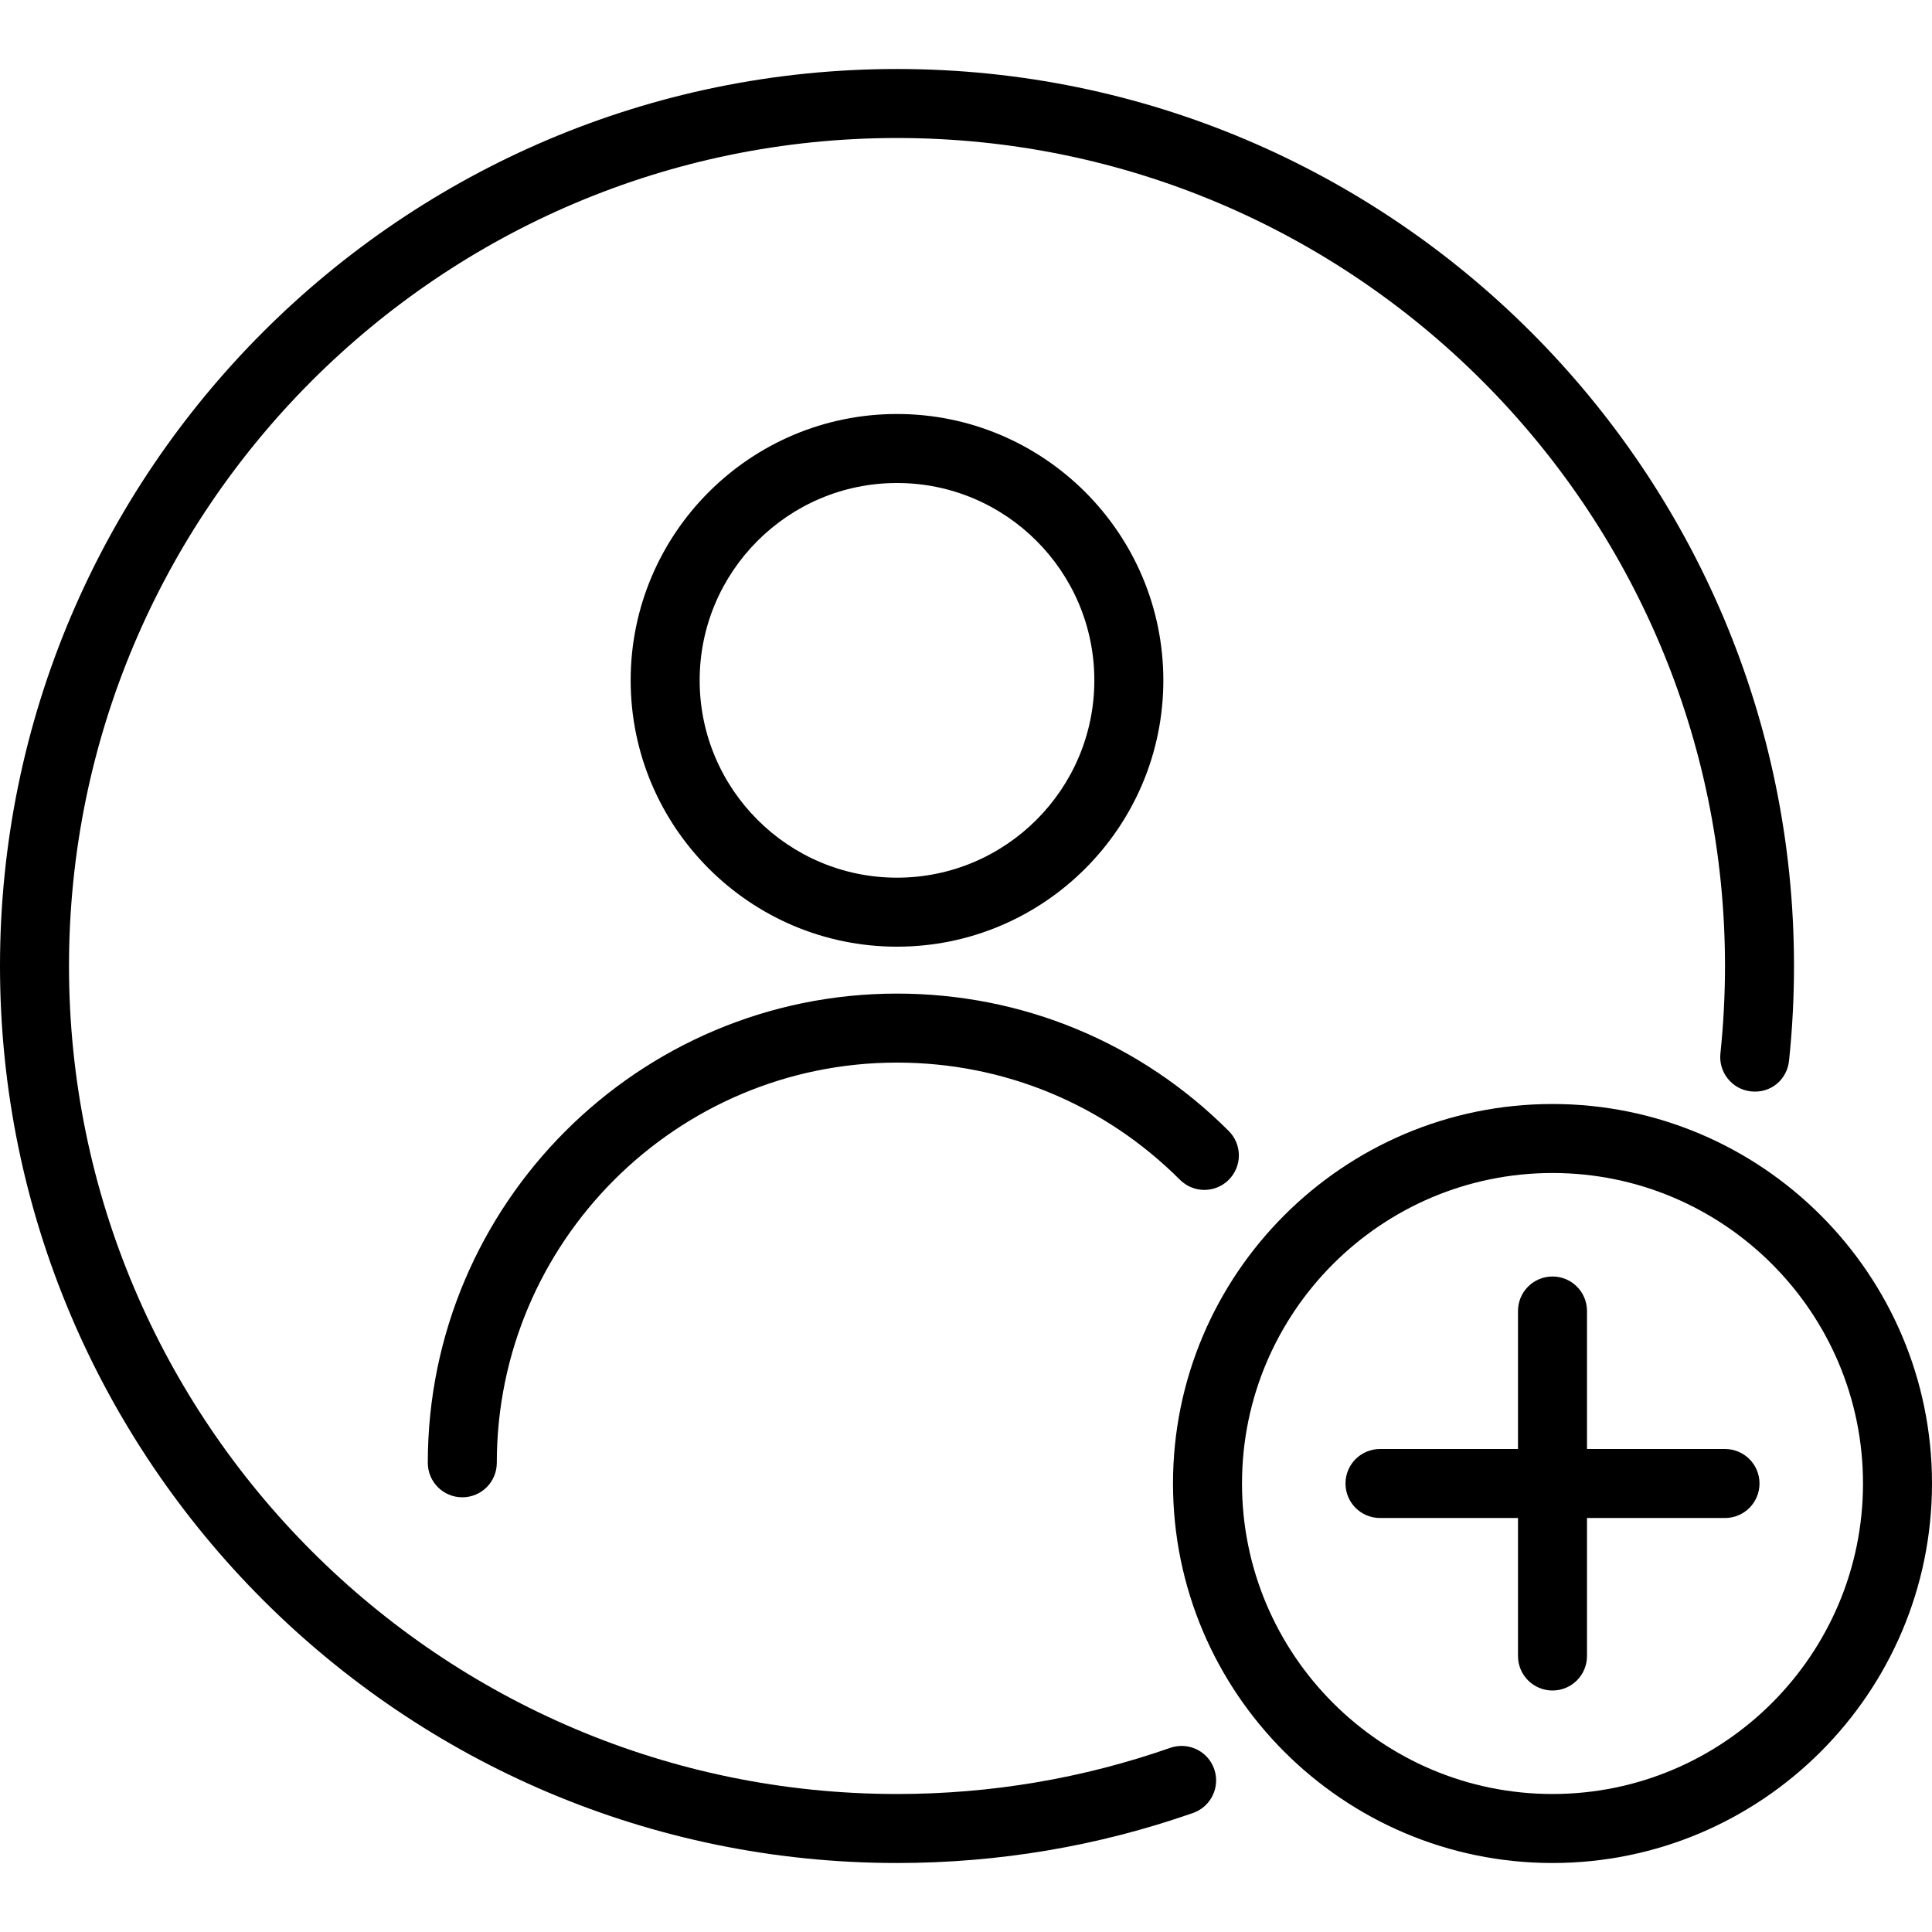 <svg xmlns="http://www.w3.org/2000/svg" id="Capa_1" height="512" viewBox="0 0 286.72 286.72" width="512"><g><g><path d="m68.608 222.208c-2.831 0-5.12-2.289-5.12-5.12 0-38.395 31.237-69.632 69.632-69.632 18.601 0 36.086 7.245 49.234 20.393 2.002 2.002 2.002 5.238 0 7.24s-5.238 2.002-7.24 0c-11.218-11.213-26.127-17.393-41.994-17.393-32.748 0-59.392 26.644-59.392 59.397 0 2.826-2.289 5.115-5.12 5.115z"></path></g><g><path d="m133.12 140.493c-21.796 0-39.526-17.736-39.526-39.532s17.73-39.521 39.526-39.521 39.526 17.731 39.526 39.526-17.73 39.527-39.526 39.527zm0-68.813c-16.148 0-29.286 13.133-29.286 29.286s13.138 29.286 29.286 29.286 29.286-13.138 29.286-29.292-13.138-29.28-29.286-29.28z"></path></g><g><path d="m133.12 276.48c-73.405 0-133.12-59.715-133.12-133.12s59.715-133.12 133.12-133.12 133.12 59.715 133.12 133.12c0 4.675-.246 9.405-.737 14.054-.297 2.811-2.714 4.864-5.627 4.557-2.811-.292-4.849-2.811-4.557-5.627.451-4.296.681-8.663.681-12.984 0-67.753-55.127-122.88-122.88-122.88s-122.88 55.127-122.88 122.88 55.127 122.88 122.88 122.88c13.916 0 27.556-2.304 40.55-6.851 2.683-.922 5.591.476 6.523 3.144s-.476 5.591-3.144 6.523c-14.079 4.931-28.866 7.424-43.929 7.424z"></path></g><path d="m256 215.04h-20.48v-20.48c0-2.831-2.289-5.12-5.12-5.12s-5.12 2.289-5.12 5.12v20.48h-20.48c-2.831 0-5.12 2.289-5.12 5.12s2.289 5.12 5.12 5.12h20.48v20.48c0 2.831 2.289 5.12 5.12 5.12s5.12-2.289 5.12-5.12v-20.48h20.48c2.831 0 5.12-2.289 5.12-5.12s-2.289-5.12-5.12-5.12z"></path><g><path d="m230.4 276.48c-31.053 0-56.32-25.267-56.32-56.32s25.267-56.32 56.32-56.32 56.32 25.267 56.32 56.32-25.267 56.32-56.32 56.32zm0-102.4c-25.411 0-46.08 20.669-46.08 46.08s20.669 46.08 46.08 46.08 46.08-20.669 46.08-46.08-20.669-46.08-46.08-46.08z"></path></g></g></svg>